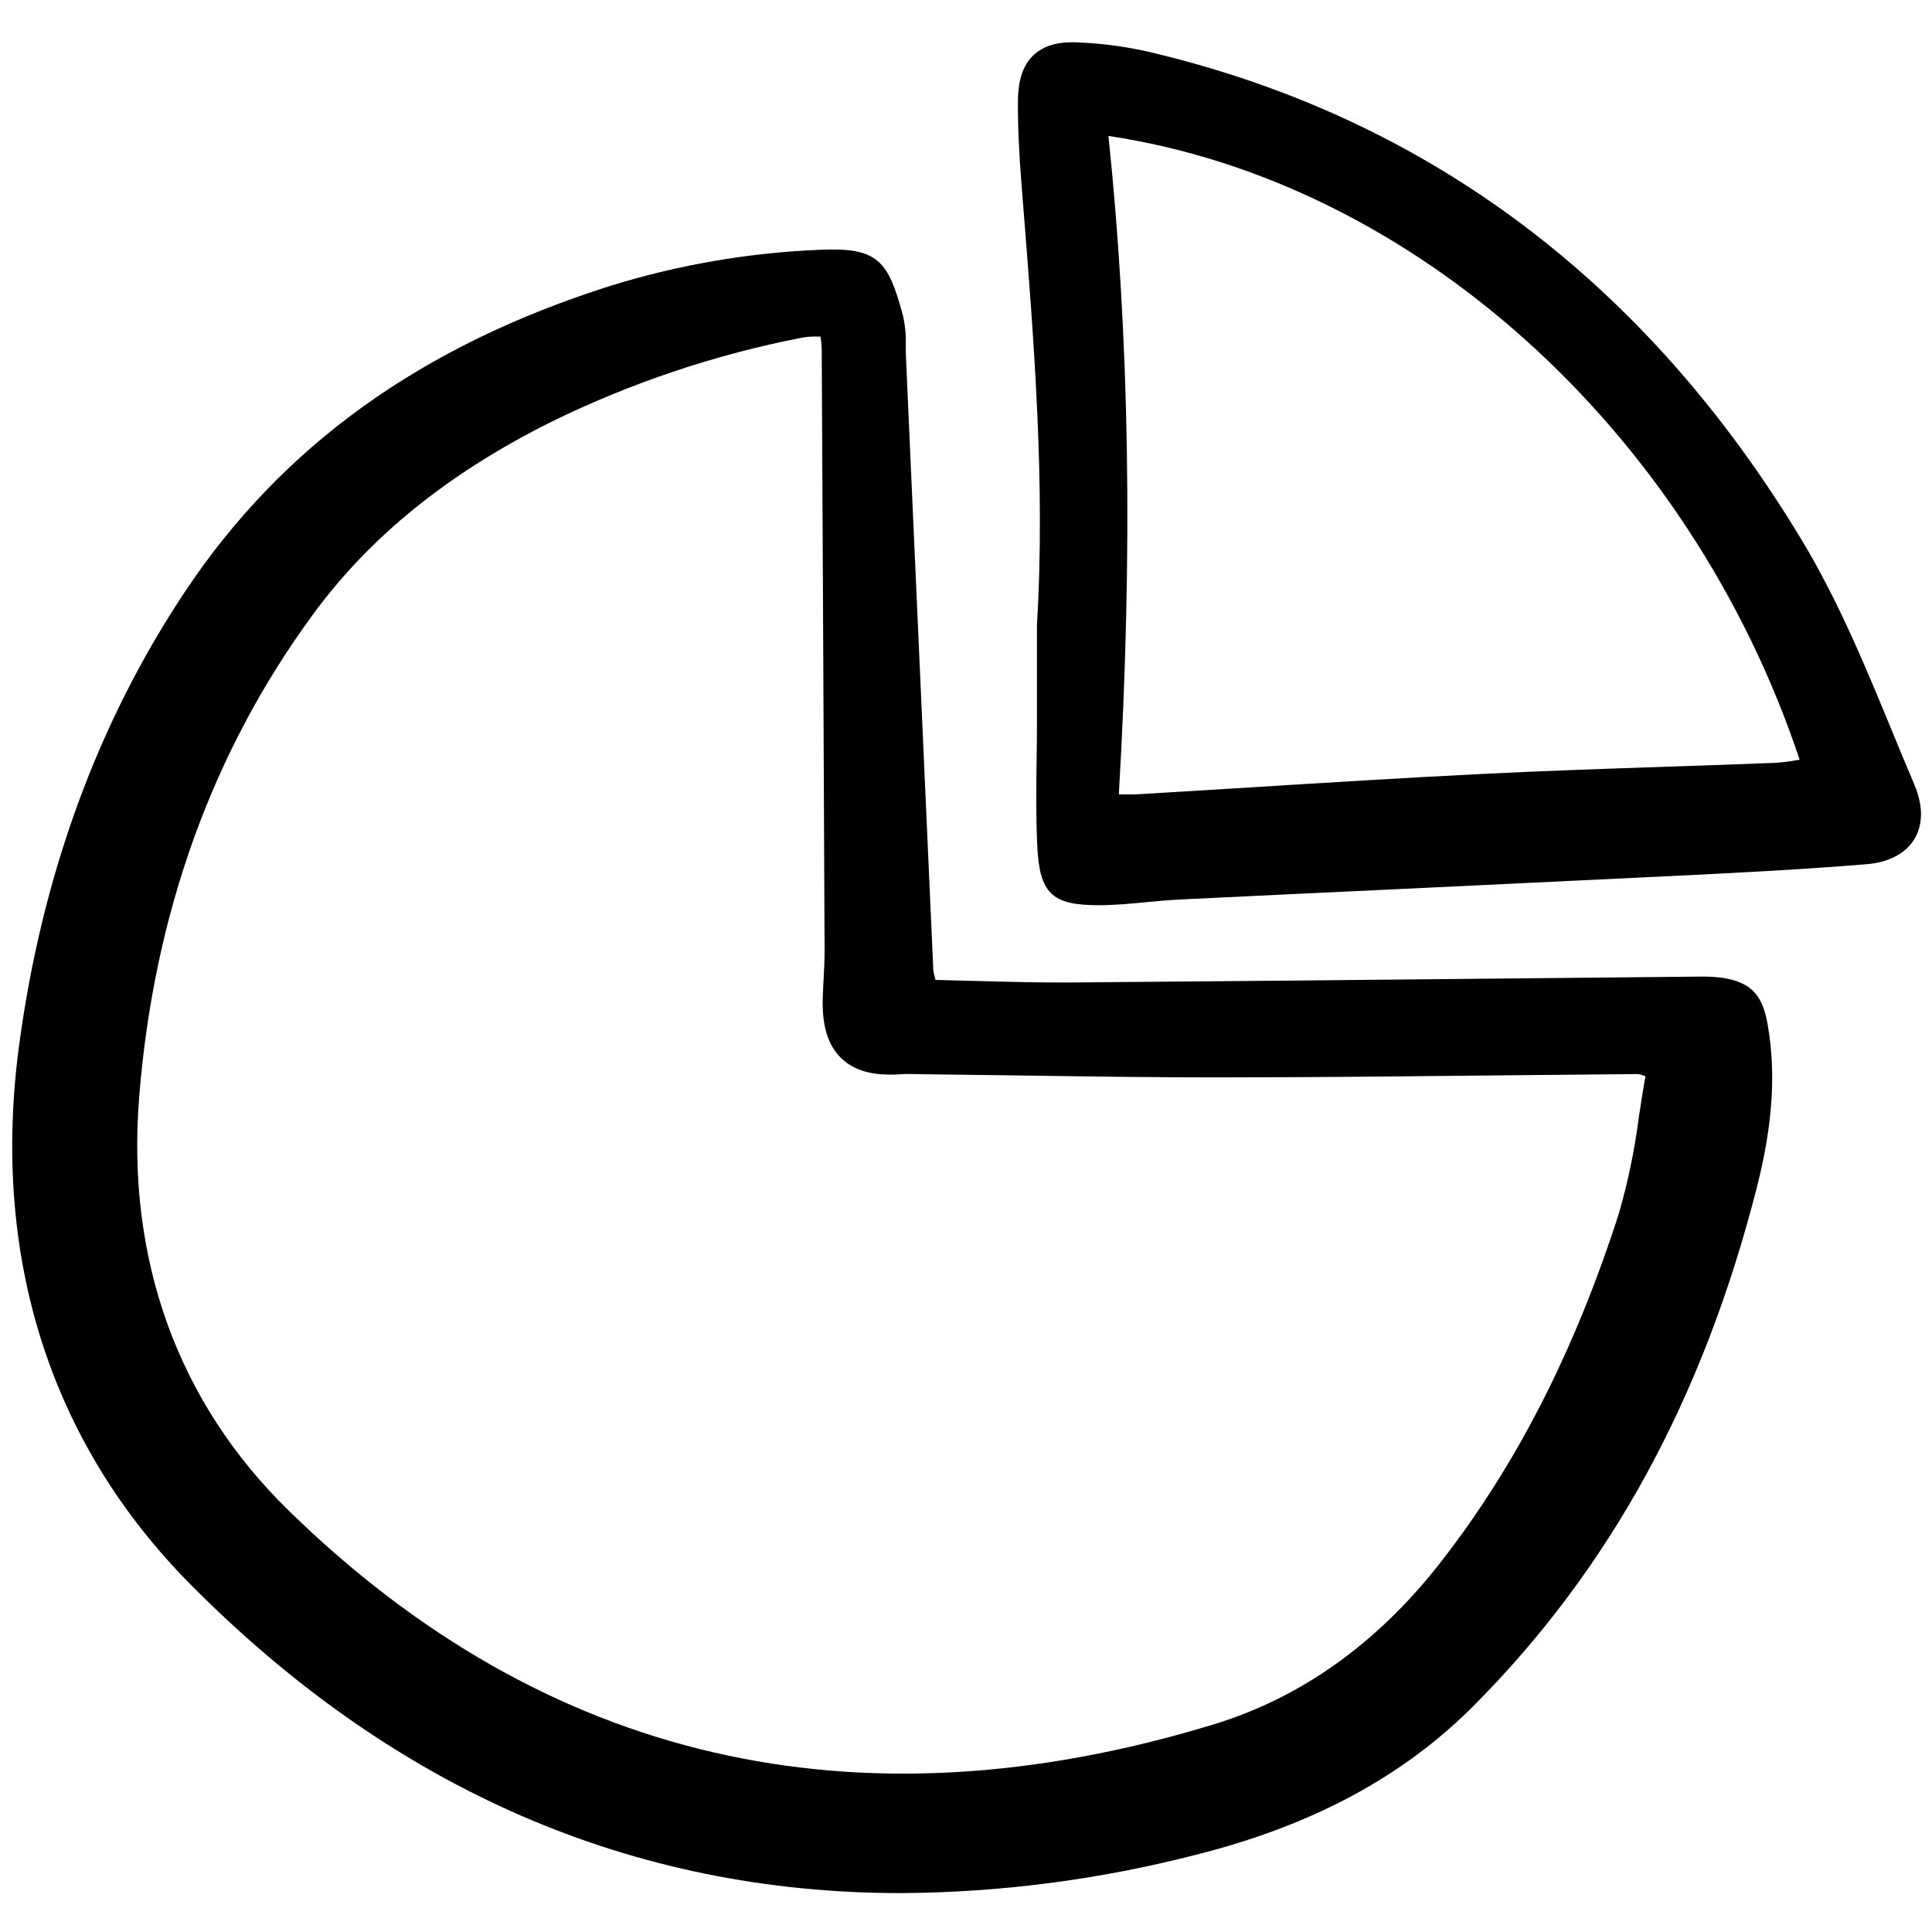 <?xml version="1.0" encoding="utf-8"?><!-- Uploaded to: SVG Repo, www.svgrepo.com, Generator: SVG Repo Mixer Tools -->
<svg width="800px" height="800px" viewBox="0 -3 156 156" fill="none" xmlns="http://www.w3.org/2000/svg">
<g clip-path="url(#clip0)">
<path d="M138.968 75.941C138.361 75.869 137.748 75.841 137.136 75.857C131.866 75.907 126.595 75.958 121.325 76.012C109.926 76.127 98.138 76.242 86.545 76.33C83.968 76.349 81.436 76.28 78.756 76.207C77.691 76.177 76.618 76.149 75.537 76.124C75.511 76.02 75.488 75.927 75.467 75.845C75.416 75.674 75.38 75.5 75.36 75.324C74.886 64.765 74.415 54.207 73.946 43.649L73.153 25.842C73.14 25.543 73.138 25.239 73.137 24.936C73.167 24.114 73.092 23.291 72.912 22.489C71.719 18.039 70.901 16.941 66.139 17.173C60.438 17.408 54.791 18.38 49.336 20.065C34.058 24.893 22.816 32.962 14.967 44.729C7.902 55.321 3.387 67.657 1.544 81.393C-0.745 98.447 4.045 113.508 15.393 124.947C31.842 141.528 51.067 149.86 72.765 149.86C80.788 149.81 88.775 148.772 96.549 146.768C105.939 144.411 113.286 140.47 119.009 134.715C130.029 123.632 137.501 109.956 141.85 92.905C143.127 87.9 143.413 83.746 142.75 79.832C142.378 77.635 141.64 76.295 138.968 75.941ZM23.283 118.947C14.366 110.229 10.199 98.708 11.234 85.63C12.406 70.827 17.135 57.692 25.289 46.589C29.911 40.294 36.193 35.218 44.491 31.072C50.933 27.913 57.759 25.622 64.794 24.259C65.206 24.191 65.625 24.163 66.042 24.176H66.249C66.252 24.192 66.254 24.209 66.257 24.225C66.308 24.525 66.339 24.829 66.35 25.134C66.435 41.356 66.513 57.578 66.582 73.8C66.582 74.547 66.544 75.314 66.503 76.055C66.475 76.572 66.446 77.089 66.431 77.61C66.369 79.83 66.858 81.412 67.927 82.446C68.984 83.47 70.539 83.891 72.696 83.741C73.114 83.712 73.537 83.719 73.983 83.729L74.395 83.737C77.01 83.765 79.624 83.799 82.24 83.838C87.907 83.918 93.773 84.011 99.533 83.992C106.712 83.983 114.013 83.907 121.071 83.832C124.81 83.794 128.549 83.758 132.29 83.725C132.429 83.75 132.565 83.791 132.696 83.845L132.86 83.902C132.668 84.977 132.502 86.066 132.34 87.121C132.001 89.805 131.451 92.458 130.694 95.055C127.108 106.183 122.385 115.4 116.254 123.236C111.183 129.716 105.033 134.093 97.973 136.244C69.14 145.03 44.009 139.211 23.283 118.947Z" fill="#000000"/>
<path d="M152.816 56.13C150.668 50.915 148.447 45.521 145.449 40.553C132.926 19.8 115.314 6.582 93.104 1.266C91.077 0.78 89.007 0.496 86.925 0.419C85.373 0.356 84.221 0.71 83.424 1.48C82.608 2.271 82.205 3.465 82.193 5.132C82.18 7.121 82.274 9.289 82.487 11.957L82.586 13.202C83.484 24.431 84.414 36.042 83.73 47.499C83.73 47.511 83.73 47.523 83.73 47.535V49.891C83.73 51.659 83.73 53.427 83.73 55.196C83.73 56.231 83.716 57.265 83.702 58.3C83.673 60.575 83.645 62.928 83.75 65.245C83.93 69.124 84.905 70.091 88.7 70.091H88.79C90.063 70.086 91.343 69.963 92.58 69.845C93.449 69.762 94.347 69.676 95.225 69.634C101.273 69.339 107.322 69.051 113.372 68.769C120.661 68.424 127.949 68.075 135.238 67.722C140.739 67.451 145.701 67.194 150.728 66.781C152.516 66.634 153.886 65.908 154.587 64.735C155.288 63.562 155.284 62.017 154.583 60.367C153.983 58.966 153.399 57.547 152.816 56.13ZM145.313 58.342L145.106 58.376C144.517 58.486 143.922 58.56 143.324 58.597C140.449 58.712 137.572 58.806 134.696 58.904C129.765 59.07 124.664 59.243 119.649 59.493C113.382 59.806 107.015 60.202 100.858 60.585C97.878 60.77 94.897 60.953 91.917 61.132C91.575 61.152 91.222 61.147 90.732 61.143L90.341 61.138C91.48 41.721 91.208 24.314 89.502 7.977C114.158 11.671 136.446 31.777 145.313 58.342Z" fill="#000000"/>
</g>
<defs>
<clipPath id="clip0">
<rect width="154.412" height="150" fill="white" transform="translate(0.777)"/>
</clipPath>
</defs>
</svg>